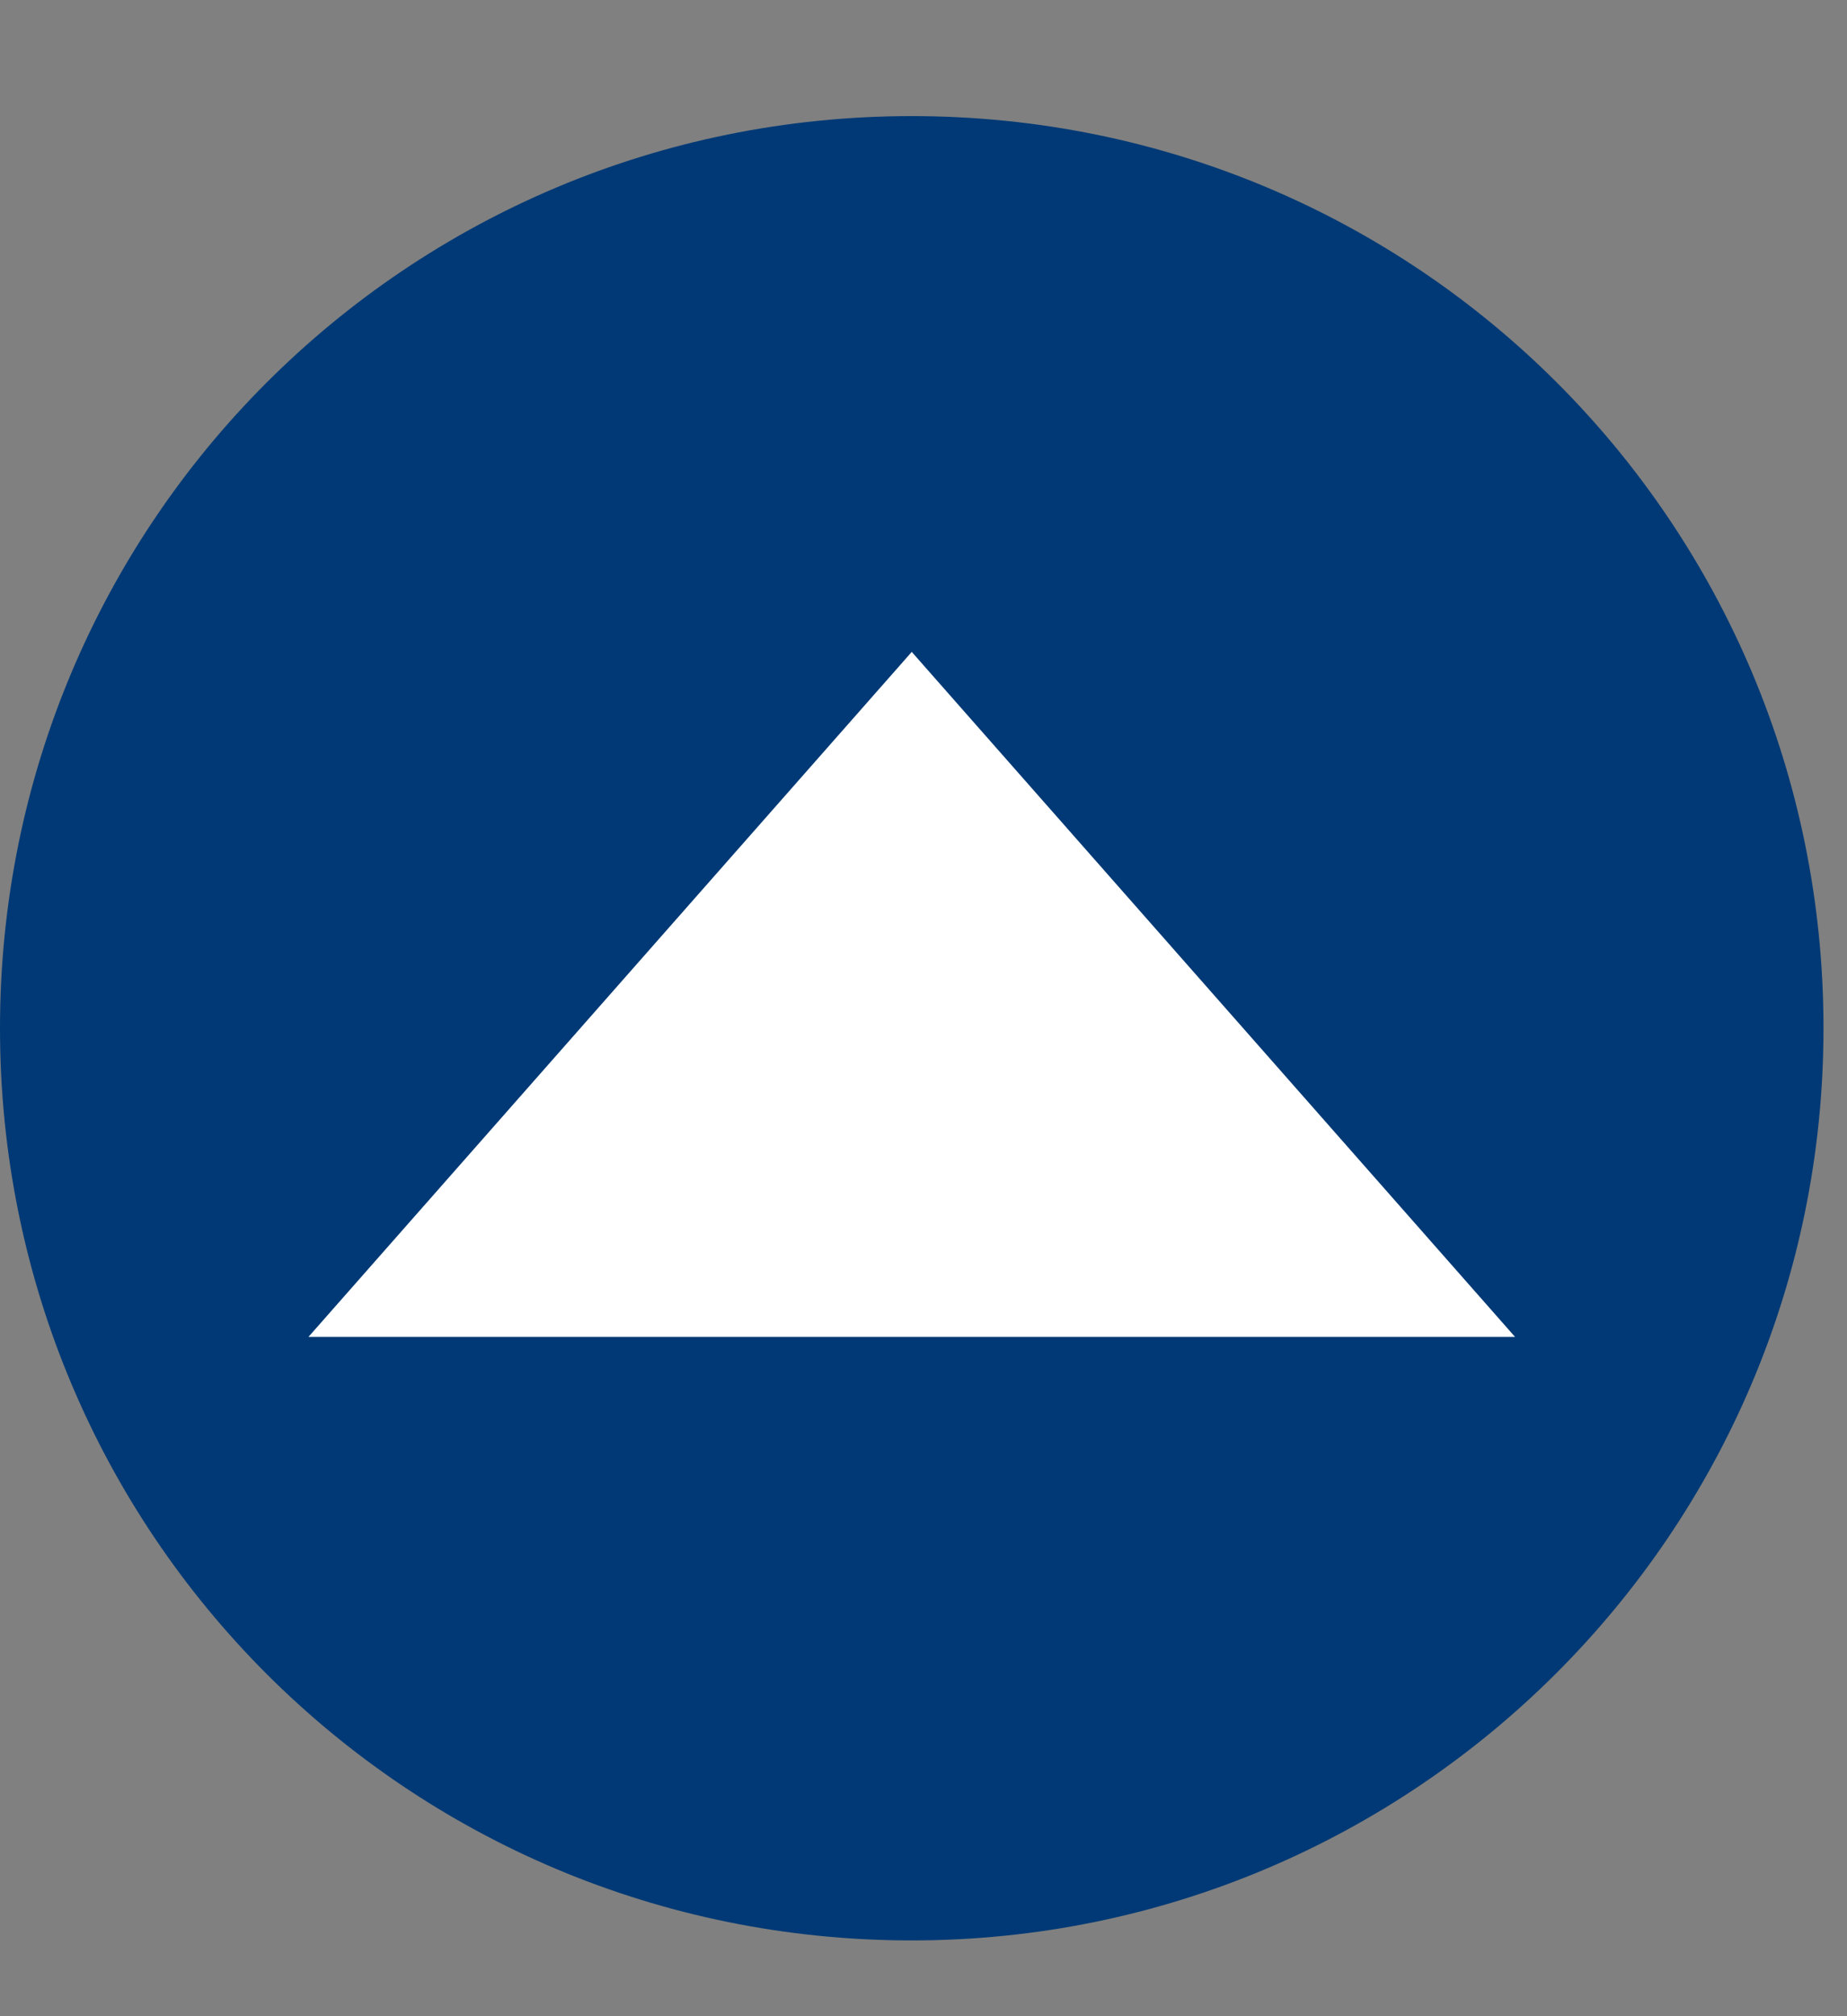 <svg width="11" height="12" viewBox="0 0 11 12" fill="none" xmlns="http://www.w3.org/2000/svg">
<rect x="0" y="0" width="11" height="12" fill="#808080" stroke="none"/>
<path d="M5.43 11.549C8.417 11.549 10.86 9.127 10.86 6.12C10.86 3.113 8.438 0.691 5.43 0.691C2.422 0.691 -0 3.113 -0 6.12C-0 9.127 2.422 11.549 5.43 11.549Z" fill="#003975"/>
<path d="M5.43 3.88L1.837 7.957H9.023L5.43 3.88Z" fill="white"/>
</svg>
